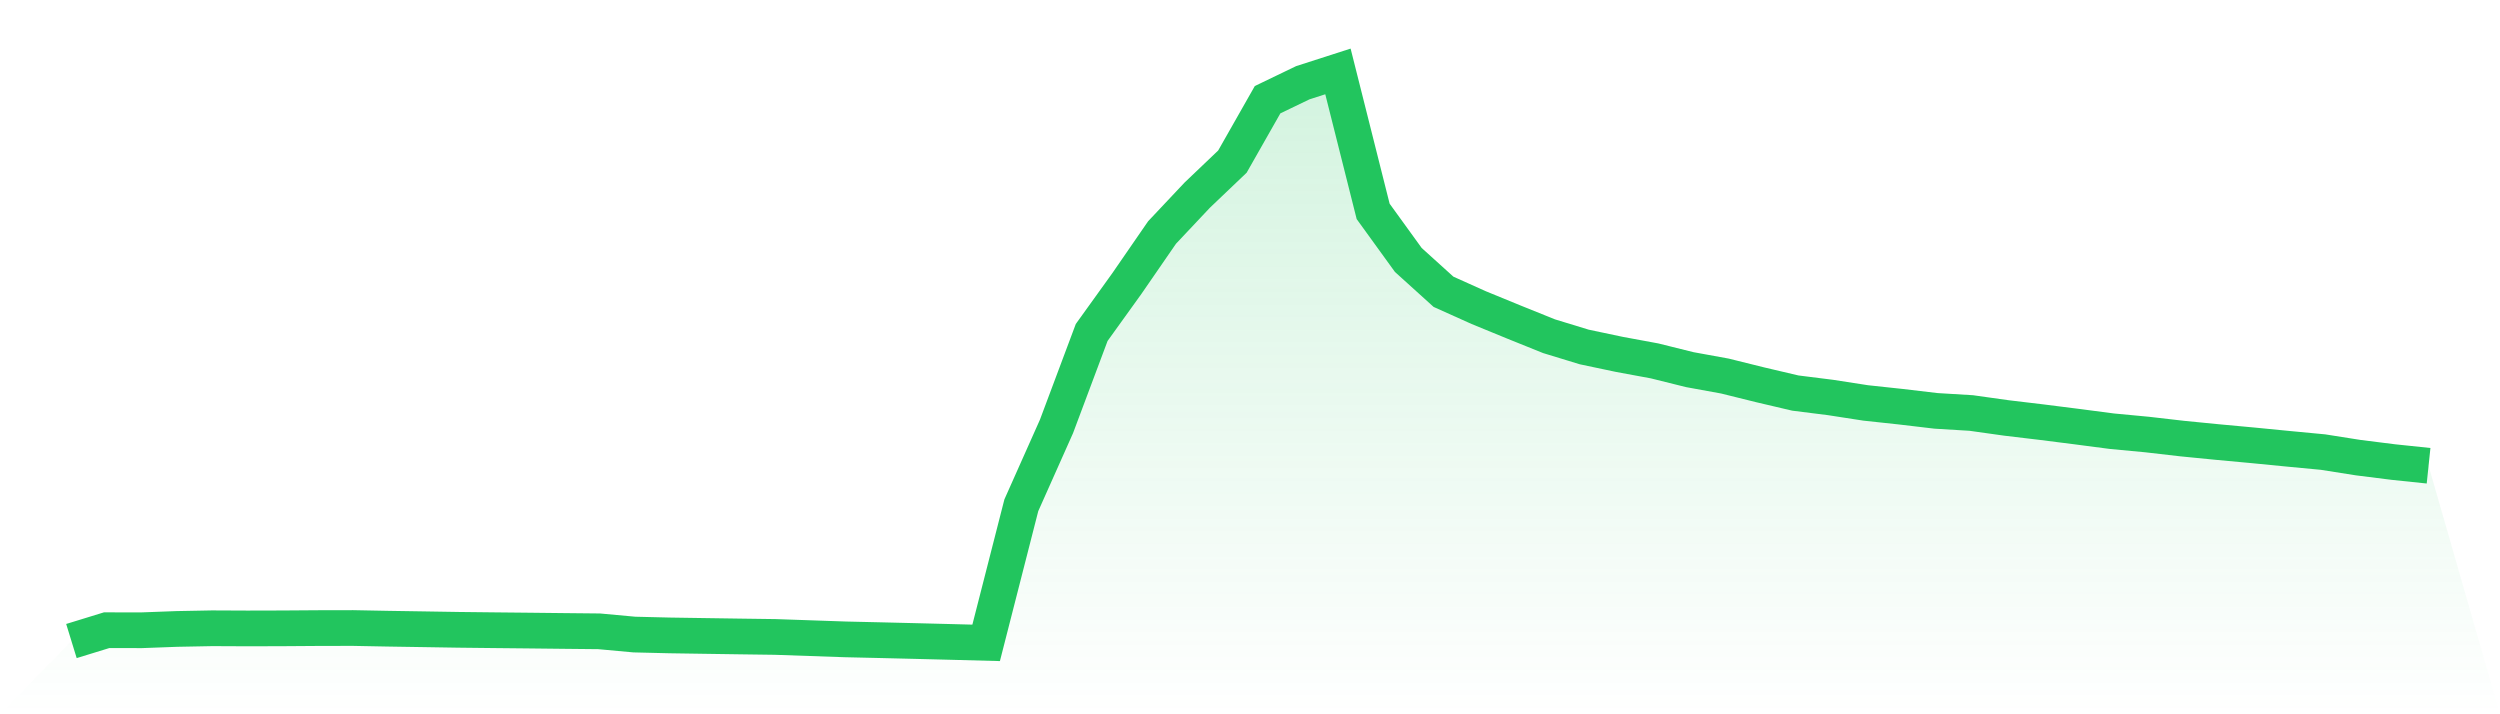 <svg viewBox="0 0 140 40" xmlns="http://www.w3.org/2000/svg">
<defs>
<linearGradient id="gradient" x1="0" x2="0" y1="0" y2="1">
<stop offset="0%" stop-color="#22c55e" stop-opacity="0.2"/>
<stop offset="100%" stop-color="#22c55e" stop-opacity="0"/>
</linearGradient>
</defs>
<path d="M4,35.898 L4,35.898 L5.97,35.292 L7.94,35.294 L9.91,35.221 L11.881,35.183 L13.851,35.192 L15.821,35.187 L17.791,35.173 L19.761,35.169 L21.731,35.207 L23.701,35.238 L25.672,35.27 L27.642,35.292 L29.612,35.312 L31.582,35.334 L33.552,35.354 L35.522,35.535 L37.493,35.583 L39.463,35.613 L41.433,35.642 L43.403,35.669 L45.373,35.737 L47.343,35.805 L49.313,35.85 L51.284,35.898 L53.254,35.948 L55.224,36 L57.194,28.296 L59.164,23.878 L61.134,18.619 L63.104,15.879 L65.075,13.02 L67.045,10.928 L69.015,9.05 L70.985,5.583 L72.955,4.634 L74.925,4 L76.896,11.837 L78.866,14.558 L80.836,16.34 L82.806,17.226 L84.776,18.034 L86.746,18.828 L88.716,19.43 L90.687,19.846 L92.657,20.21 L94.627,20.7 L96.597,21.059 L98.567,21.548 L100.537,22.011 L102.507,22.259 L104.478,22.564 L106.448,22.776 L108.418,23.009 L110.388,23.128 L112.358,23.405 L114.328,23.64 L116.299,23.89 L118.269,24.148 L120.239,24.334 L122.209,24.561 L124.179,24.755 L126.149,24.937 L128.119,25.13 L130.09,25.317 L132.06,25.628 L134.03,25.876 L136,26.082 L140,40 L0,40 z" fill="url(#gradient)"/>
<path d="M4,35.898 L4,35.898 L5.97,35.292 L7.94,35.294 L9.91,35.221 L11.881,35.183 L13.851,35.192 L15.821,35.187 L17.791,35.173 L19.761,35.169 L21.731,35.207 L23.701,35.238 L25.672,35.27 L27.642,35.292 L29.612,35.312 L31.582,35.334 L33.552,35.354 L35.522,35.535 L37.493,35.583 L39.463,35.613 L41.433,35.642 L43.403,35.669 L45.373,35.737 L47.343,35.805 L49.313,35.85 L51.284,35.898 L53.254,35.948 L55.224,36 L57.194,28.296 L59.164,23.878 L61.134,18.619 L63.104,15.879 L65.075,13.02 L67.045,10.928 L69.015,9.05 L70.985,5.583 L72.955,4.634 L74.925,4 L76.896,11.837 L78.866,14.558 L80.836,16.34 L82.806,17.226 L84.776,18.034 L86.746,18.828 L88.716,19.43 L90.687,19.846 L92.657,20.21 L94.627,20.7 L96.597,21.059 L98.567,21.548 L100.537,22.011 L102.507,22.259 L104.478,22.564 L106.448,22.776 L108.418,23.009 L110.388,23.128 L112.358,23.405 L114.328,23.64 L116.299,23.89 L118.269,24.148 L120.239,24.334 L122.209,24.561 L124.179,24.755 L126.149,24.937 L128.119,25.13 L130.09,25.317 L132.06,25.628 L134.03,25.876 L136,26.082" fill="none" stroke="#22c55e" stroke-width="2"/>
</svg>